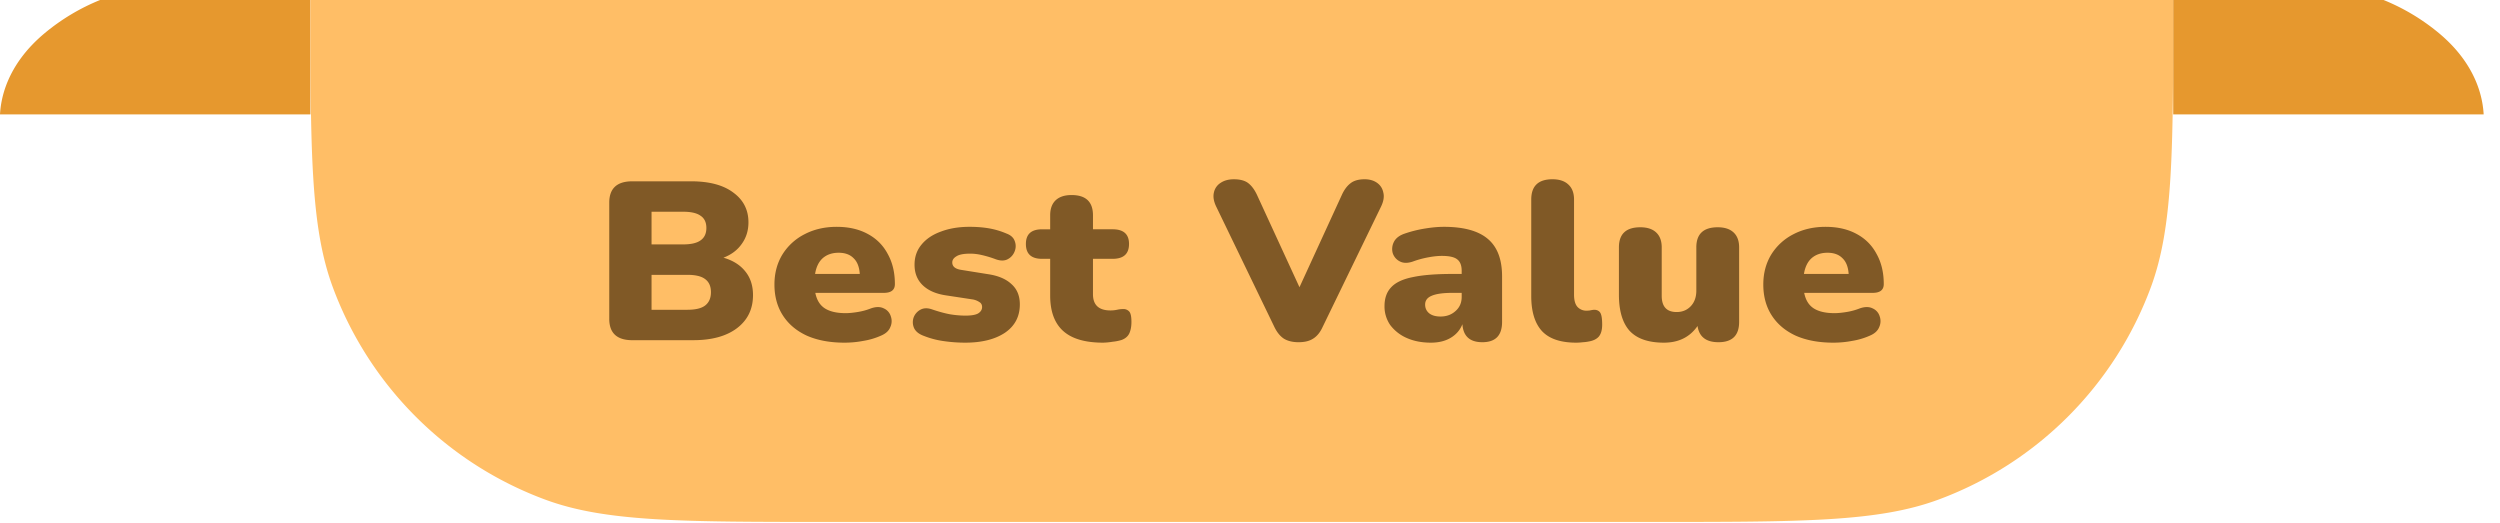 <svg width="153" height="32" viewBox="0 0 153 32" fill="none" xmlns="http://www.w3.org/2000/svg">
    <path d="M19 7H0c.05-.898.37-3.001 2.743-4.977A12.833 12.833 0 0 1 6.126 0H19v7z" fill="#E6982E"/>
    <path d="M19 0h114c0 9.26 0 13.889-1.371 17.589a22.001 22.001 0 0 1-12.983 12.982c-3.7 1.372-8.33 1.372-17.589 1.372H50.943c-9.26 0-13.89 0-17.59-1.372A22 22 0 0 1 20.372 17.59C19 13.889 19 9.259 19 0z" fill="#FFBE66"/>
    <path d="M38.698 20.82c-.941 0-1.412-.437-1.412-1.31v-7.104c0-.874.47-1.31 1.412-1.31h3.59c1.119 0 1.982.23 2.59.69.618.45.927 1.057.927 1.82 0 .506-.138.947-.412 1.324-.265.377-.638.658-1.118.841.578.166 1.025.446 1.339.842.313.386.47.869.47 1.448 0 .855-.328 1.531-.986 2.028-.647.487-1.535.73-2.663.73h-3.737zm1.177-5.862h1.928c.49 0 .848-.083 1.074-.249.235-.165.353-.418.353-.758s-.118-.589-.353-.745c-.226-.166-.584-.248-1.074-.248h-1.928v2zm0 4h2.193c.5 0 .863-.088 1.088-.262.236-.184.354-.456.354-.814 0-.359-.118-.626-.354-.8-.225-.175-.588-.262-1.088-.262h-2.193v2.138zM51.678 20.971c-.883 0-1.648-.142-2.296-.427-.637-.294-1.128-.708-1.471-1.242-.343-.533-.515-1.163-.515-1.89 0-.689.162-1.3.486-1.834a3.416 3.416 0 0 1 1.353-1.241c.579-.303 1.236-.455 1.972-.455.726 0 1.353.142 1.883.427.54.285.952.695 1.236 1.228.294.524.441 1.14.441 1.848 0 .359-.225.538-.676.538h-4.194c.089.442.285.759.589.952.304.193.726.29 1.265.29.206 0 .451-.023.736-.07.284-.045.554-.119.81-.22.313-.11.578-.11.794 0a.766.766 0 0 1 .426.483.866.866 0 0 1-.03.662c-.087.22-.269.39-.544.51a4.35 4.35 0 0 1-1.103.331c-.383.074-.77.11-1.162.11zm-.353-5.503c-.393 0-.717.11-.972.331-.245.22-.402.543-.47.966h2.736c-.03-.433-.157-.755-.382-.966-.216-.22-.52-.331-.913-.331zM59.074 20.971a9.16 9.16 0 0 1-1.324-.096 5.199 5.199 0 0 1-1.207-.317c-.304-.11-.505-.272-.603-.483a.888.888 0 0 1-.03-.635.895.895 0 0 1 .413-.482c.196-.11.431-.12.706-.028.402.138.77.24 1.103.303.334.056.653.083.957.083.363 0 .623-.046.78-.138.156-.1.235-.23.235-.386 0-.138-.054-.239-.162-.303a1.052 1.052 0 0 0-.427-.166l-1.633-.248c-.608-.092-1.079-.299-1.412-.62-.334-.323-.5-.741-.5-1.256 0-.478.142-.887.426-1.228.285-.349.682-.616 1.192-.8.51-.193 1.093-.29 1.75-.29.442 0 .844.033 1.207.097.363.065.716.17 1.06.318.265.1.431.257.5.469a.837.837 0 0 1-.015.634.887.887 0 0 1-.427.469c-.196.101-.436.101-.72 0a6.53 6.53 0 0 0-.869-.262 3.155 3.155 0 0 0-.691-.083c-.402 0-.687.055-.854.166-.166.1-.25.225-.25.372 0 .248.182.4.545.455l1.633.262c.628.092 1.108.295 1.442.607.343.304.515.717.515 1.242 0 .744-.304 1.324-.912 1.738-.608.404-1.418.606-2.428.606zM67.508 20.971c-1.099 0-1.913-.239-2.443-.717s-.794-1.2-.794-2.165V15.84h-.5c-.658 0-.986-.303-.986-.91 0-.598.328-.896.986-.896h.5v-.856c0-.404.113-.712.338-.924.226-.211.55-.317.971-.317.873 0 1.31.414 1.31 1.241v.855h1.206c.667 0 1 .3 1 .897 0 .607-.333.91-1 .91H66.89v2.166c0 .662.358.993 1.074.993.137 0 .27-.014.397-.041.128-.028.245-.042.353-.042a.468.468 0 0 1 .383.138c.098.092.147.308.147.649 0 .275-.044.51-.132.703-.089.184-.246.317-.471.4a2.887 2.887 0 0 1-.56.11 3.892 3.892 0 0 1-.573.055zM79.483 20.944c-.372 0-.677-.074-.912-.22-.225-.148-.417-.383-.574-.704l-3.56-7.366c-.157-.322-.206-.611-.147-.869a.919.919 0 0 1 .411-.593c.216-.147.486-.22.81-.22.392 0 .691.082.897.248.206.165.383.409.53.73l2.59 5.628 2.589-5.641c.147-.322.324-.561.53-.717.206-.166.495-.249.868-.249.304 0 .559.074.765.221.206.147.333.35.382.607.06.248.01.533-.147.855L80.94 20.02c-.147.322-.338.556-.574.703-.225.147-.52.22-.883.22zM87.571 20.971c-.559 0-1.054-.096-1.486-.29a2.52 2.52 0 0 1-1-.785 1.987 1.987 0 0 1-.353-1.159c0-.487.137-.874.412-1.159.274-.294.716-.5 1.324-.62.608-.13 1.417-.193 2.428-.193h.559v-.194c0-.33-.093-.565-.28-.703-.176-.138-.485-.207-.927-.207-.245 0-.515.028-.809.083a5.662 5.662 0 0 0-.971.262c-.324.11-.594.106-.81-.014a.863.863 0 0 1-.426-.51.955.955 0 0 1 .074-.676c.117-.23.338-.4.662-.51a7.44 7.44 0 0 1 1.294-.318c.403-.064.77-.096 1.104-.096 1.207 0 2.1.244 2.678.73.588.488.883 1.256.883 2.304v2.787c0 .827-.403 1.24-1.207 1.24-.765 0-1.172-.367-1.221-1.103-.137.35-.373.626-.706.828-.334.202-.74.303-1.222.303zm.589-1.6c.363 0 .667-.11.912-.33.255-.221.383-.51.383-.87v-.248h-.56c-.578 0-1.005.06-1.28.18-.264.11-.397.29-.397.537 0 .212.079.387.236.524.167.138.402.207.706.207zM96.464 20.971c-.952 0-1.648-.234-2.09-.703-.441-.478-.662-1.195-.662-2.152v-5.903c0-.828.432-1.242 1.295-1.242.422 0 .745.106.971.318.236.211.353.52.353.924v5.82c0 .34.069.589.206.745a.735.735 0 0 0 .56.235c.068 0 .137-.005.205-.014a2.01 2.01 0 0 1 .25-.041c.177 0 .304.06.383.179.078.12.118.363.118.731 0 .322-.069.566-.206.731-.138.156-.348.258-.633.303a2.16 2.16 0 0 1-.338.042 3.33 3.33 0 0 1-.412.027zM101.829 20.971c-.942 0-1.638-.239-2.09-.717-.44-.487-.661-1.227-.661-2.22v-2.897c0-.818.436-1.228 1.309-1.228.422 0 .746.106.971.318.226.211.339.515.339.91v2.965c0 .663.304.994.912.994.353 0 .642-.12.868-.359.226-.24.338-.556.338-.952v-2.648c0-.818.437-1.228 1.31-1.228.422 0 .745.106.971.318.226.211.338.515.338.91v4.566c0 .827-.421 1.24-1.265 1.24-.755 0-1.182-.33-1.28-.992-.471.68-1.158 1.02-2.06 1.02zM112.196 20.971c-.883 0-1.648-.142-2.295-.427-.638-.294-1.128-.708-1.472-1.242-.343-.533-.515-1.163-.515-1.89 0-.689.162-1.3.486-1.834a3.417 3.417 0 0 1 1.353-1.241c.579-.303 1.236-.455 1.972-.455.726 0 1.354.142 1.883.427.54.285.952.695 1.236 1.228.295.524.442 1.14.442 1.848 0 .359-.226.538-.677.538h-4.193c.088.442.284.759.588.952.304.193.726.29 1.265.29.206 0 .452-.023.736-.07a3.85 3.85 0 0 0 .809-.22c.314-.11.579-.11.795 0a.767.767 0 0 1 .427.483.869.869 0 0 1-.03.662c-.088.22-.27.39-.544.51a4.355 4.355 0 0 1-1.104.331c-.382.074-.77.11-1.162.11zm-.353-5.503c-.393 0-.716.11-.971.331-.246.22-.402.543-.471.966h2.737c-.03-.433-.157-.755-.383-.966-.216-.22-.52-.331-.912-.331z" fill="#805926"/>
    <path d="M133 7h19c-.05-.898-.369-3.001-2.744-4.977A12.848 12.848 0 0 0 145.876 0H133v7z" fill="#E6982E"/>
</svg>
